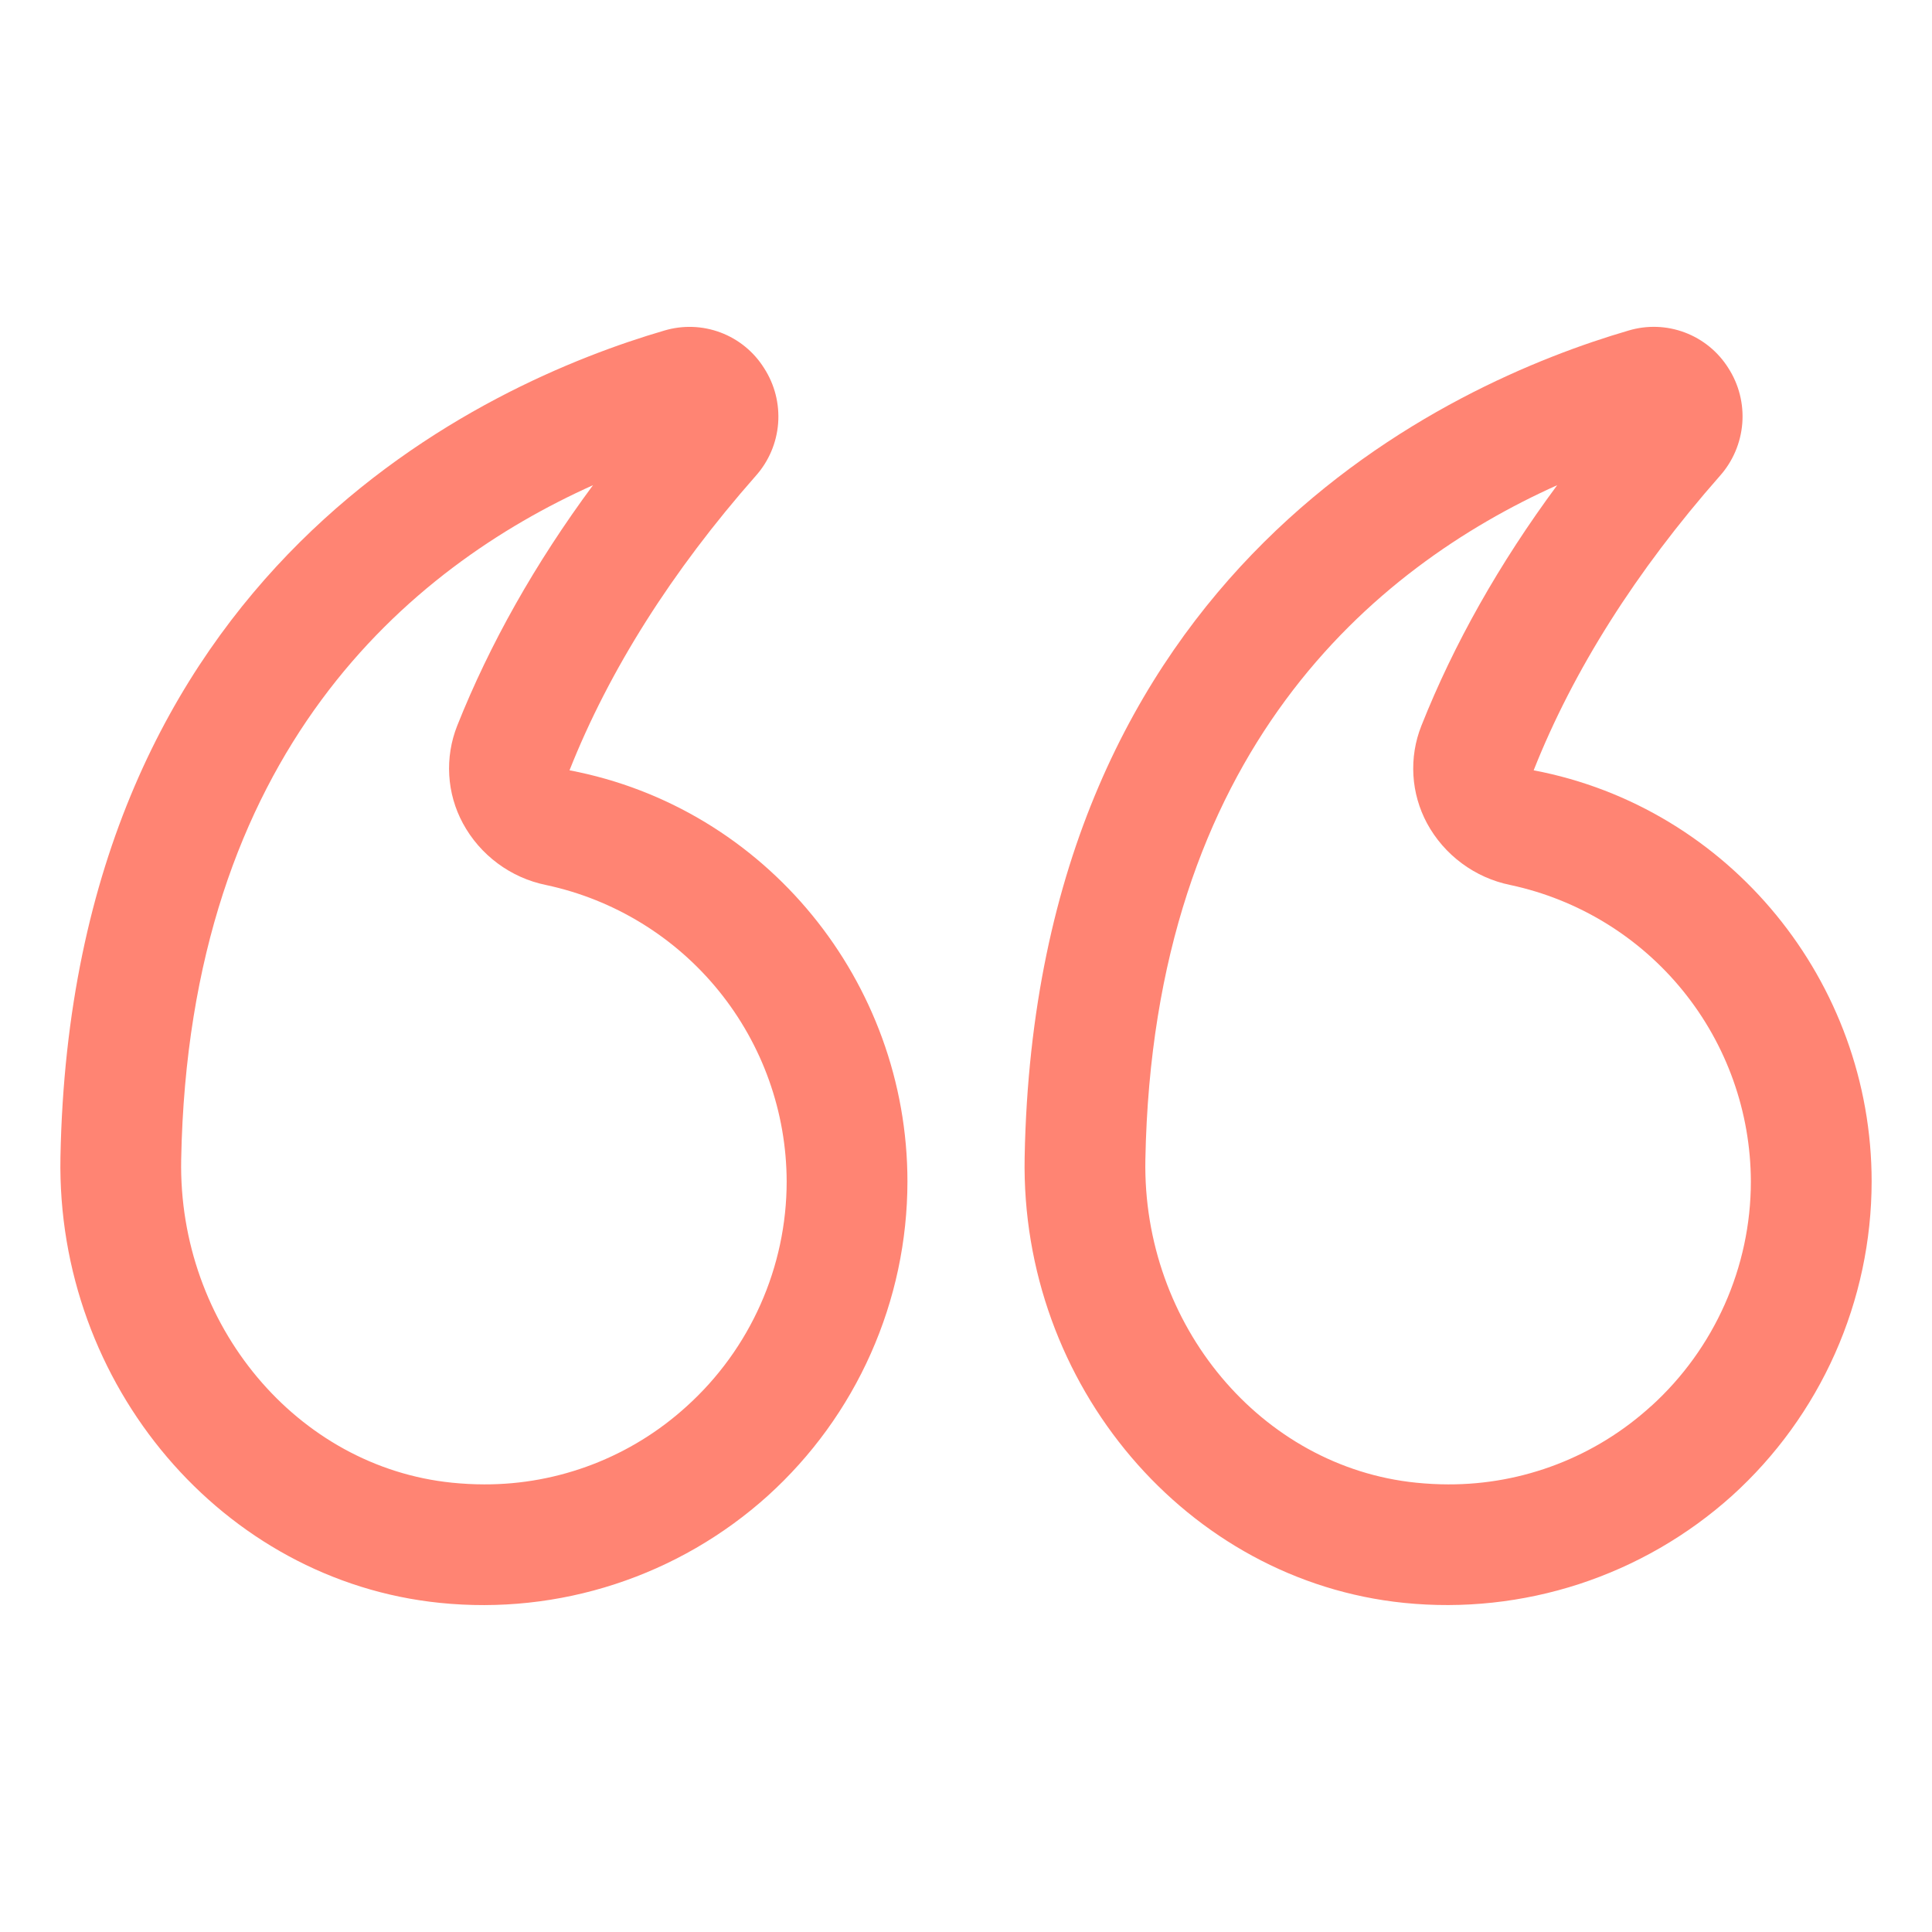 <svg width="45" height="45" viewBox="0 0 45 45" fill="none" xmlns="http://www.w3.org/2000/svg">
<path d="M35.722 17.942C36.645 15.612 38.105 13.305 40.06 11.084C40.362 10.745 40.545 10.315 40.581 9.862C40.617 9.409 40.503 8.956 40.257 8.574C40.019 8.194 39.662 7.902 39.242 7.744C38.822 7.586 38.362 7.57 37.932 7.699C33.789 8.91 24.124 13.21 23.866 26.954C23.766 32.261 27.647 36.82 32.701 37.334C34.078 37.474 35.468 37.324 36.784 36.895C38.099 36.465 39.31 35.766 40.34 34.841C41.363 33.916 42.181 32.786 42.742 31.524C43.302 30.263 43.593 28.899 43.594 27.519C43.594 22.874 40.296 18.811 35.722 17.942ZM38.454 32.754C37.163 33.93 35.479 34.58 33.733 34.574C33.486 34.574 33.235 34.56 32.985 34.535C29.375 34.169 26.605 30.862 26.678 27.007C26.857 17.498 32.006 13.216 36.27 11.301C34.92 13.126 33.861 15.003 33.106 16.906C32.961 17.271 32.898 17.664 32.921 18.057C32.944 18.45 33.053 18.832 33.239 19.178C33.438 19.544 33.715 19.863 34.05 20.11C34.384 20.358 34.769 20.53 35.177 20.613C36.76 20.951 38.179 21.82 39.199 23.077C40.219 24.334 40.777 25.902 40.781 27.52C40.781 29.51 39.933 31.418 38.454 32.756L38.454 32.754ZM17.797 8.574C17.559 8.194 17.203 7.903 16.784 7.745C16.364 7.587 15.904 7.571 15.474 7.699C11.332 8.91 1.668 13.21 1.408 26.954C1.309 32.262 5.19 36.82 10.245 37.334C11.621 37.475 13.012 37.327 14.327 36.897C15.643 36.468 16.854 35.767 17.882 34.841C18.905 33.916 19.724 32.786 20.284 31.524C20.845 30.263 21.135 28.899 21.136 27.519C21.136 22.874 17.84 18.811 13.265 17.942C14.189 15.609 15.649 13.302 17.603 11.084C17.906 10.745 18.089 10.315 18.124 9.862C18.159 9.408 18.044 8.956 17.797 8.574ZM10.649 16.904C10.504 17.27 10.441 17.663 10.464 18.055C10.486 18.448 10.595 18.831 10.782 19.177C10.98 19.544 11.257 19.862 11.591 20.11C11.926 20.359 12.311 20.531 12.72 20.614C14.302 20.952 15.721 21.821 16.74 23.077C17.76 24.334 18.319 25.901 18.323 27.519C18.323 29.51 17.476 31.417 15.996 32.754C14.706 33.93 13.022 34.58 11.277 34.574C11.029 34.574 10.779 34.56 10.529 34.535C6.919 34.169 4.147 30.862 4.22 27.007C4.399 17.497 9.55 13.216 13.812 11.301C12.464 13.124 11.406 15.002 10.649 16.904Z" fill="#FF8473"/>
</svg>
